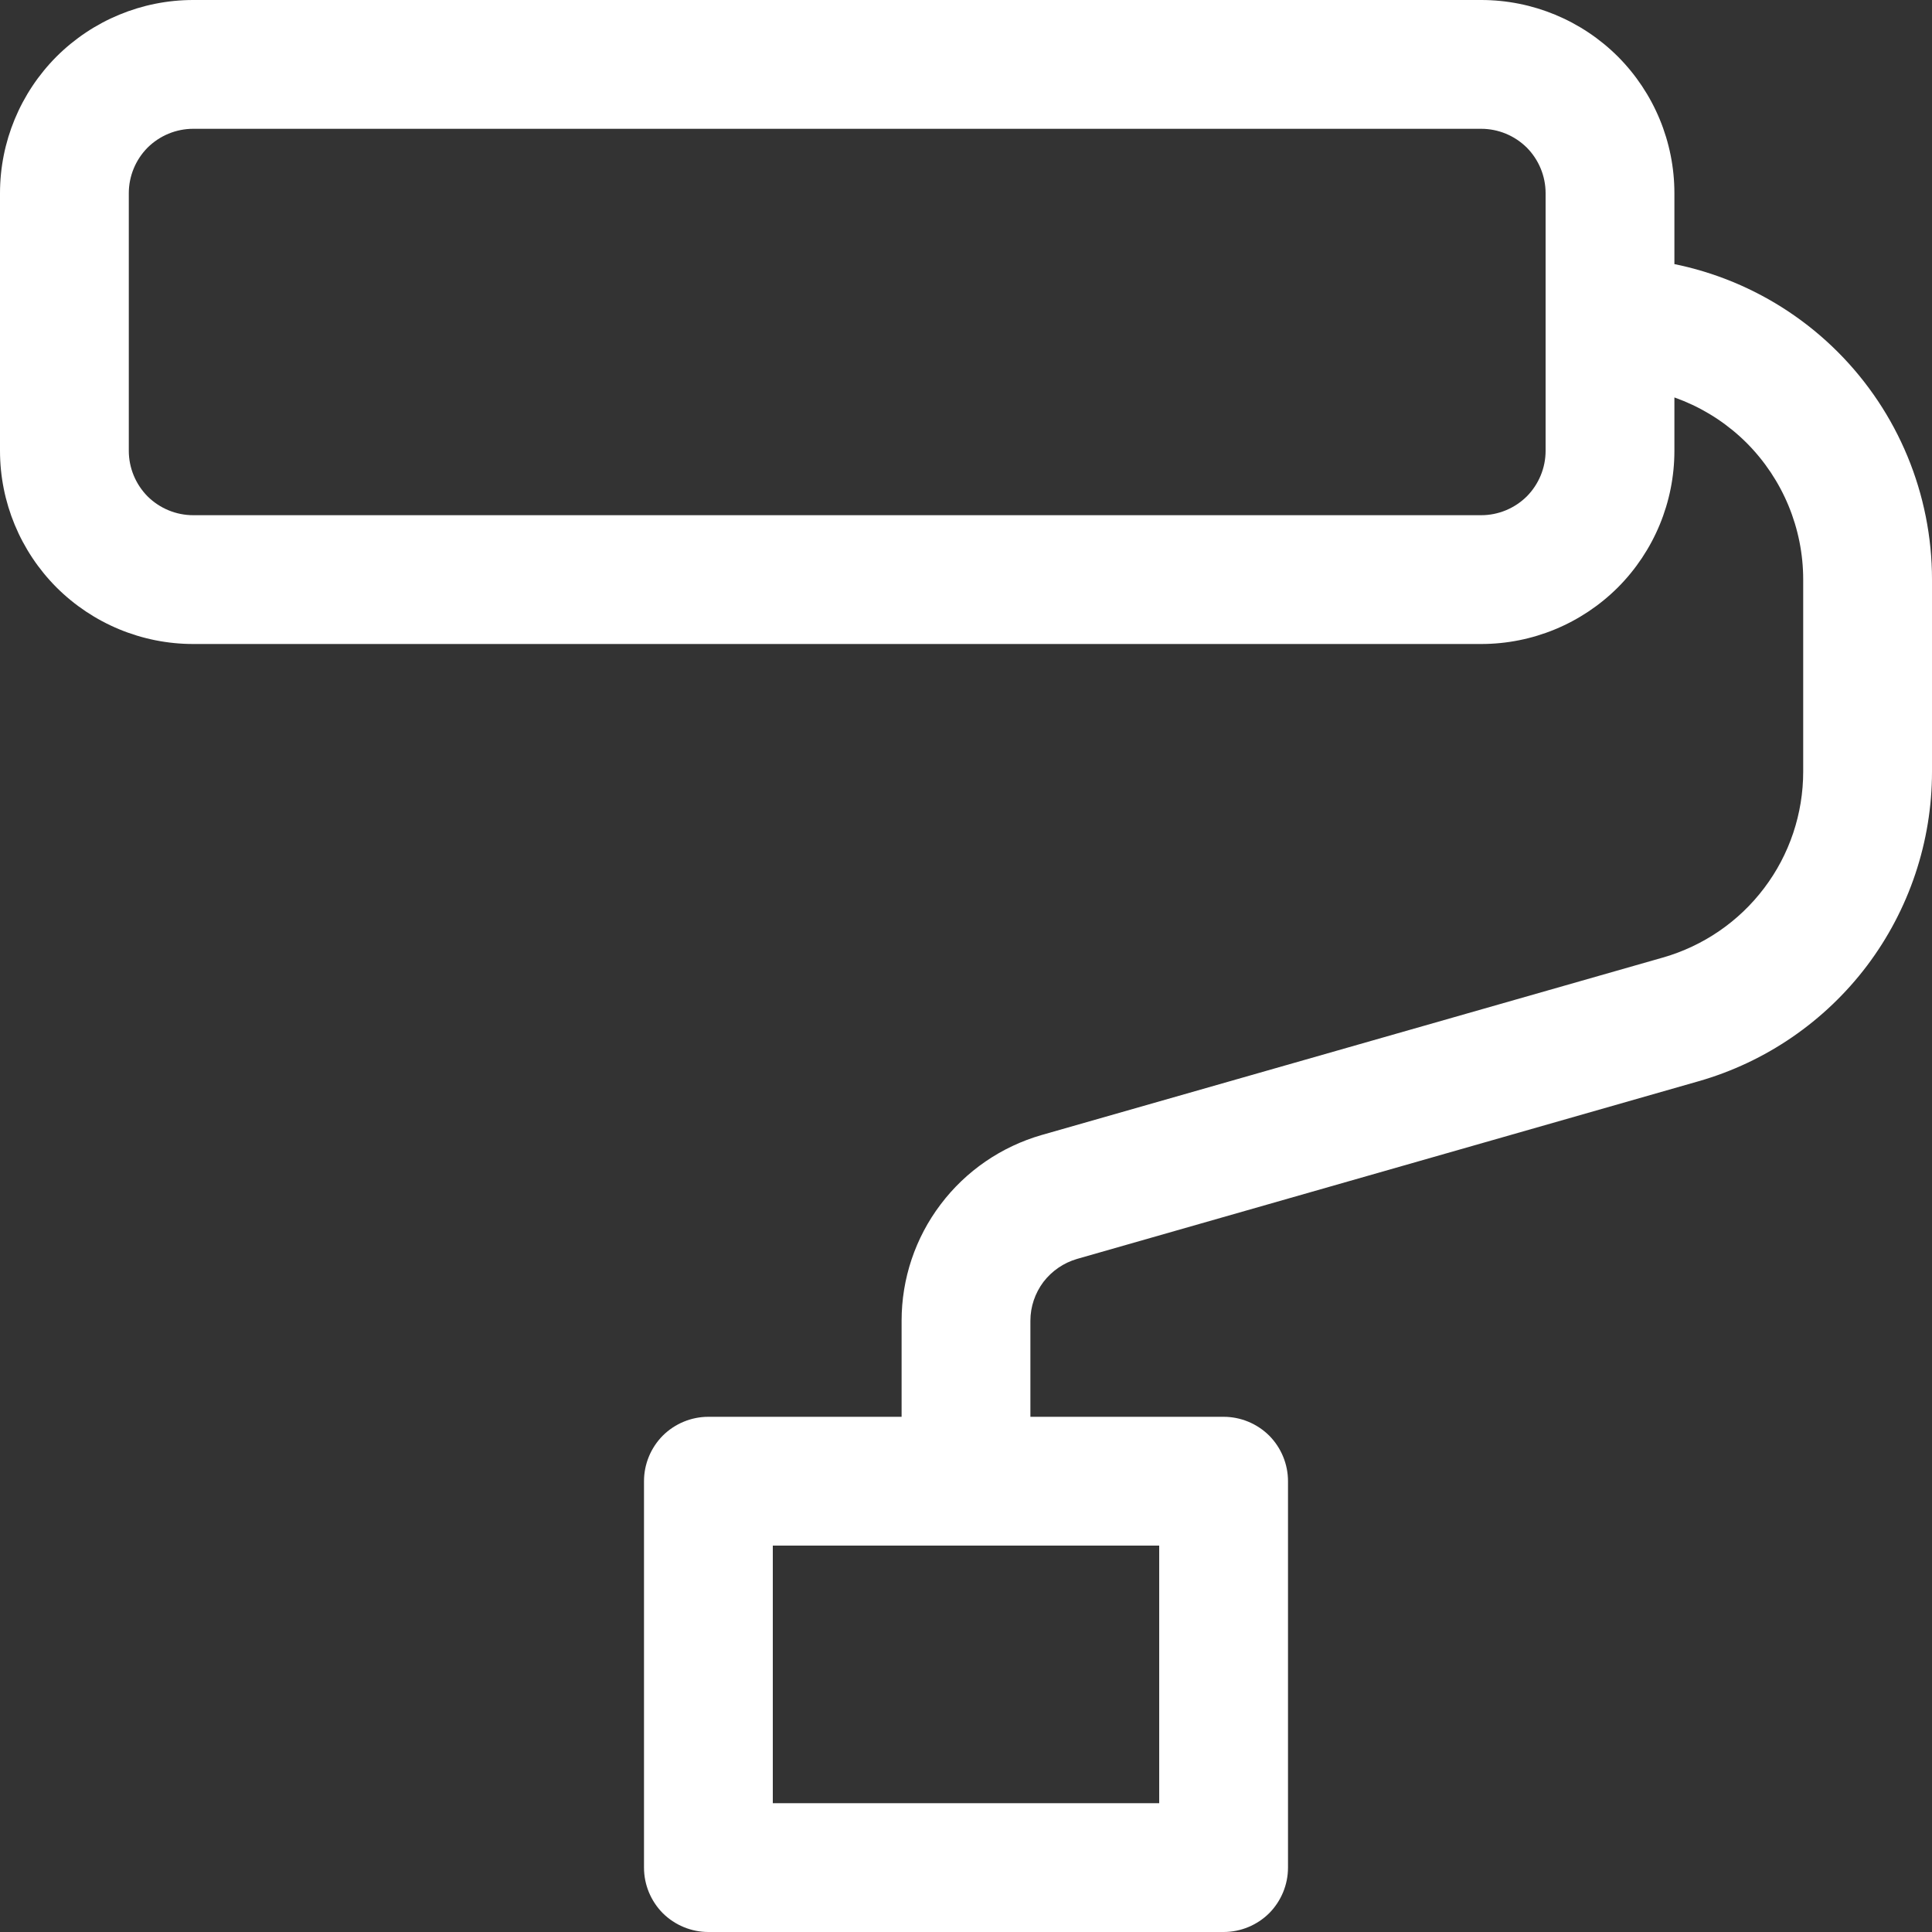 <?xml version="1.0" encoding="UTF-8"?> <svg xmlns="http://www.w3.org/2000/svg" width="15" height="15" viewBox="0 0 15 15" fill="none"><rect x="0" y="0" width="15" height="15" fill="#333333" stroke="none"/> <g clip-path="url(#clip0_68_530)"> <path d="M13.05 7.914L12.912 7.434L13.049 7.914H13.05ZM5.5 11.5V11C5.367 11 5.24 11.053 5.146 11.146C5.053 11.24 5 11.367 5 11.5H5.5ZM9.5 11.5H10C10 11.367 9.947 11.24 9.854 11.146C9.76 11.053 9.633 11 9.5 11V11.5ZM9.5 14.5V15C9.633 15 9.76 14.947 9.854 14.854C9.947 14.76 10 14.633 10 14.5H9.5ZM5.5 14.5H5C5 14.633 5.053 14.76 5.146 14.854C5.24 14.947 5.367 15 5.5 15V14.5ZM1.5 1H11.5V0H1.5V1ZM12 1.5V3.5H13V1.5H12ZM11.5 4H1.5V5H11.5V4ZM1 3.5V1.5H0V3.5H1ZM1.5 4C1.367 4 1.24 3.947 1.146 3.854C1.053 3.76 1 3.633 1 3.5H0C0 3.898 0.158 4.279 0.439 4.561C0.721 4.842 1.102 5 1.5 5V4ZM12 3.5C12 3.633 11.947 3.76 11.854 3.854C11.76 3.947 11.633 4 11.5 4V5C11.898 5 12.279 4.842 12.561 4.561C12.842 4.279 13 3.898 13 3.5H12ZM11.5 1C11.633 1 11.76 1.053 11.854 1.146C11.947 1.24 12 1.367 12 1.5H13C13 1.102 12.842 0.721 12.561 0.439C12.279 0.158 11.898 0 11.5 0V1ZM1.5 0C1.102 0 0.721 0.158 0.439 0.439C0.158 0.721 0 1.102 0 1.5H1C1 1.367 1.053 1.24 1.146 1.146C1.24 1.053 1.367 1 1.5 1V0ZM14 4.5V5.991H15V4.5H14ZM12.912 7.434L8.088 8.812L8.363 9.774L13.187 8.395L12.912 7.434ZM7 10.254V11.5H8V10.254H7ZM8.088 8.812C7.775 8.902 7.499 9.091 7.303 9.351C7.106 9.611 7 9.928 7 10.254H8C8 10.145 8.036 10.04 8.101 9.953C8.167 9.867 8.259 9.804 8.363 9.774L8.088 8.812ZM14 5.991C14 6.317 13.894 6.635 13.697 6.895C13.501 7.155 13.225 7.344 12.912 7.434L13.187 8.395C13.709 8.246 14.169 7.93 14.496 7.497C14.823 7.063 15 6.534 15 5.991H14ZM12.5 3C12.898 3 13.279 3.158 13.561 3.439C13.842 3.721 14 4.102 14 4.5H15C15 3.837 14.737 3.201 14.268 2.732C13.799 2.263 13.163 2 12.5 2V3ZM5.5 12H9.5V11H5.5V12ZM9 11.5V14.5H10V11.5H9ZM9.5 14H5.5V15H9.5V14ZM6 14.5V11.5H5V14.5H6Z" fill="white"></path> </g> <defs> <clipPath id="clip0_68_530"> <rect width="15" height="15" fill="white"></rect> </clipPath> </defs> </svg> 